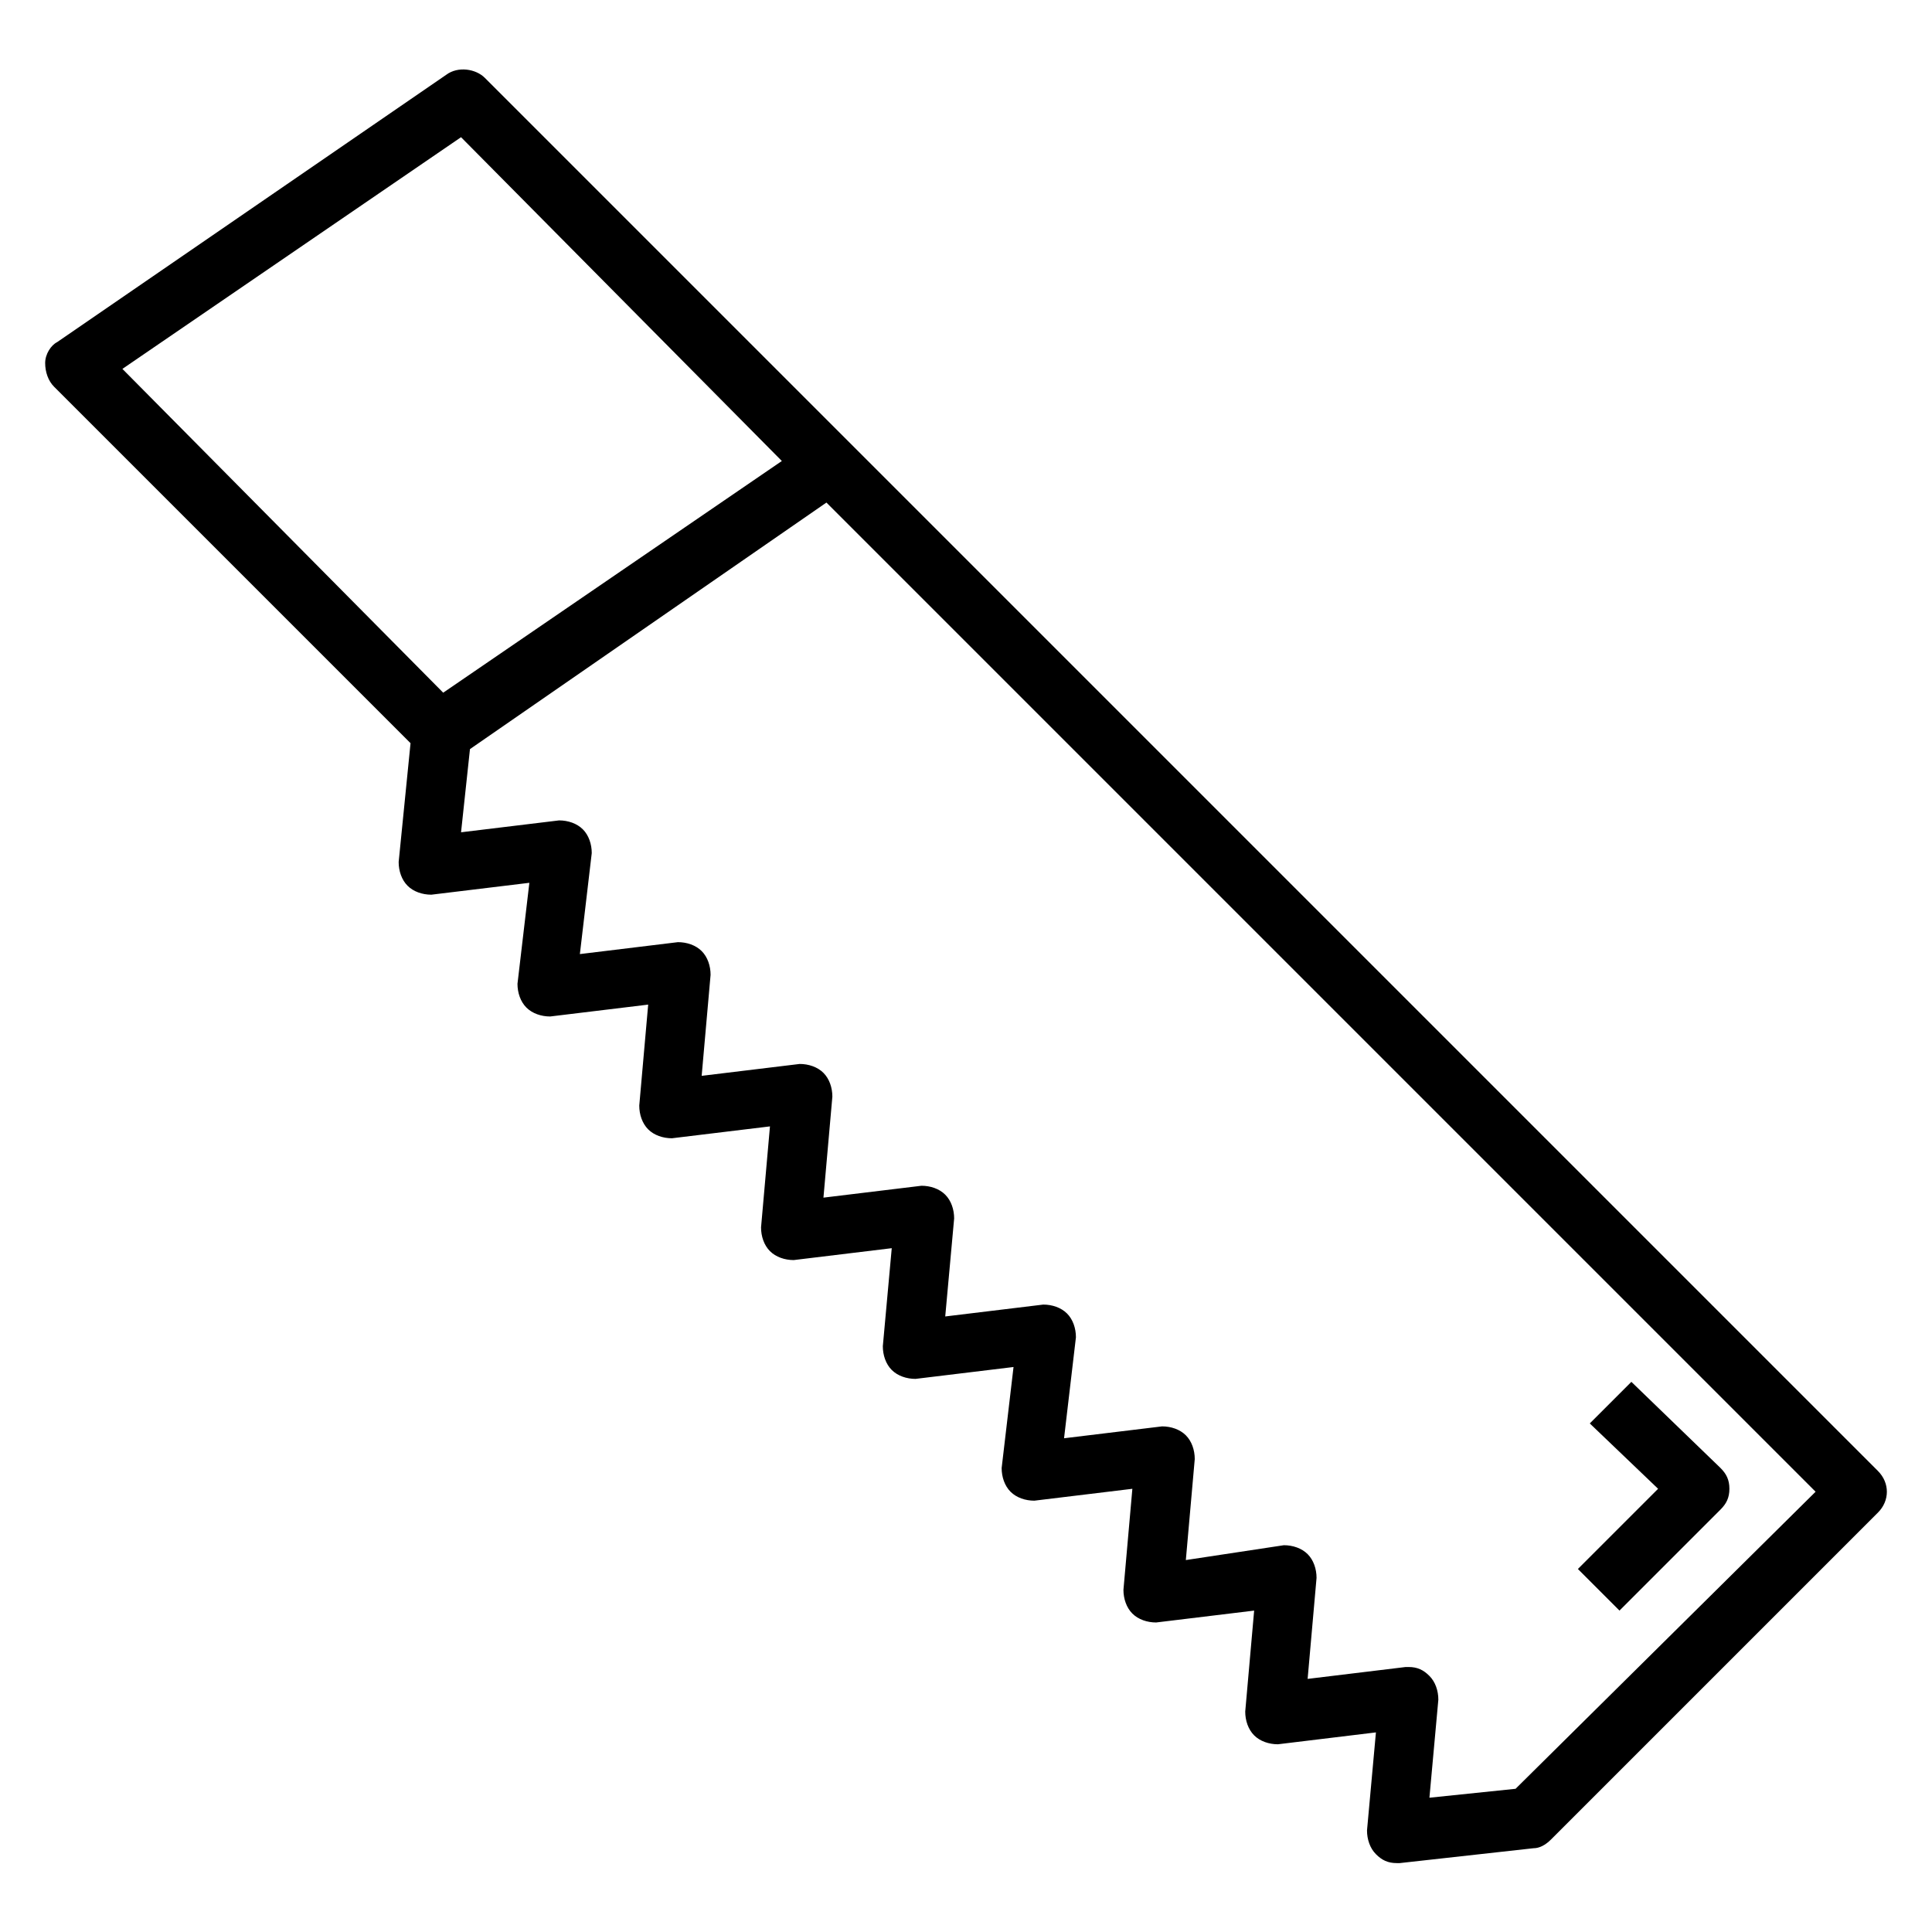 <?xml version="1.0" encoding="UTF-8"?>
<!-- Uploaded to: SVG Repo, www.svgrepo.com, Generator: SVG Repo Mixer Tools -->
<svg fill="#000000" width="800px" height="800px" version="1.1" viewBox="144 144 512 512" xmlns="http://www.w3.org/2000/svg">
 <g>
  <path d="m641.67 533.82-369.2-369.2c-2.363-2.363-7.086-3.148-10.234-0.789l-103.12 70.852c-1.574 0.785-3.148 3.148-3.148 5.508 0 2.363 0.789 4.723 2.363 6.297l94.465 94.465-3.148 31.488c0 2.363 0.789 4.723 2.363 6.297 1.574 1.574 3.938 2.363 6.297 2.363l25.977-3.148-3.148 26.766c0 2.363 0.789 4.723 2.363 6.297 1.574 1.574 3.938 2.363 6.297 2.363l25.977-3.148-2.363 26.762c0 2.363 0.789 4.723 2.363 6.297s3.938 2.363 6.297 2.363l25.977-3.148-2.363 26.766c0 2.363 0.789 4.723 2.363 6.297 1.574 1.574 3.938 2.363 6.297 2.363l25.977-3.148-2.363 25.977c0 2.363 0.789 4.723 2.363 6.297 1.574 1.574 3.938 2.363 6.297 2.363l25.977-3.148-3.148 26.766c0 2.363 0.789 4.723 2.363 6.297 1.578 1.57 3.938 2.359 6.301 2.359l25.977-3.148-2.363 26.766c0 2.363 0.789 4.723 2.363 6.297s3.938 2.363 6.297 2.363l25.977-3.148-2.363 26.766c0 2.363 0.789 4.723 2.363 6.297s3.938 2.363 6.297 2.363l25.977-3.148-2.363 25.977c0 2.363 0.789 4.723 2.363 6.297 1.574 1.574 3.148 2.363 5.512 2.363h0.789l35.426-3.938c1.574 0 3.148-0.789 4.723-2.363l86.594-86.594c3.148-3.148 3.148-7.871-0.004-11.02zm-375.49-353.46 85.016 85.809-89.742 61.402-85.016-85.809zm279.46 437.69-22.828 2.363 2.363-25.977c0-2.363-0.789-4.723-2.363-6.297-1.574-1.574-3.148-2.363-5.512-2.363h-0.789l-25.977 3.148 2.363-26.766c0-2.363-0.789-4.723-2.363-6.297-1.574-1.574-3.938-2.363-6.297-2.363l-25.98 3.934 2.363-26.766c0-2.363-0.789-4.723-2.363-6.297s-3.938-2.363-6.297-2.363l-25.977 3.148 3.148-26.766c0-2.363-0.789-4.723-2.363-6.297-1.574-1.574-3.938-2.363-6.297-2.363l-25.977 3.148 2.363-25.977c0-2.363-0.789-4.723-2.363-6.297s-3.938-2.363-6.297-2.363l-25.977 3.148 2.363-26.766c0-2.363-0.789-4.723-2.363-6.297-1.574-1.574-3.938-2.363-6.297-2.363l-25.977 3.148 2.363-26.766c0-2.363-0.789-4.723-2.363-6.297-1.574-1.574-3.938-2.363-6.297-2.363l-25.98 3.16 3.148-26.766c0-2.363-0.789-4.723-2.363-6.297-1.574-1.574-3.938-2.363-6.297-2.363l-25.977 3.148 2.363-22.043 94.465-65.336 262.14 262.14z"/>
  <path d="m573.18 570.82 26.766-26.766c1.574-1.574 2.363-3.148 2.363-5.512s-0.789-3.938-2.363-5.512l-23.617-22.828-11.02 11.023 18.105 17.32-21.254 21.254z"/>
 </g>
</svg>